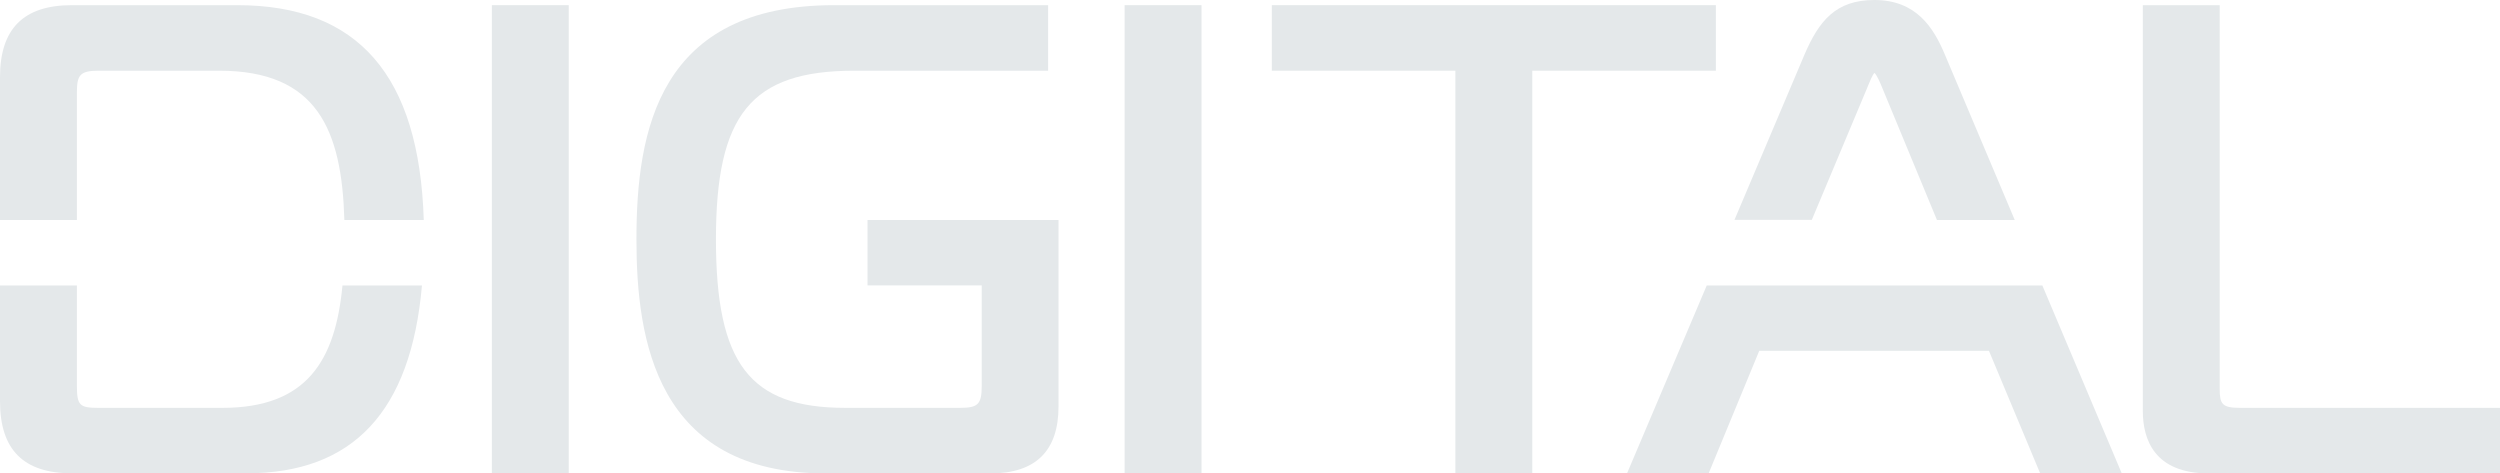 <svg width="206" height="39" viewBox="0 0 206 39" fill="none" xmlns="http://www.w3.org/2000/svg">
<g clip-path="url(#clip0_3742_15571)">
<path d="M46.865 0.426H40.529V39H46.865V0.426Z" fill="#E4E8EA"/>
<path d="M99.004 0.426H92.668V39H99.004V0.426Z" fill="#E4E8EA"/>
<path d="M141.388 0.426H104.797V5.826H119.924V39H126.26V5.826H141.388V0.426Z" fill="#E4E8EA"/>
<path d="M184.577 33.607C183.102 33.607 182.904 33.296 182.904 32.05V0.426H176.568V33.861C176.568 36.205 177.516 39.008 182.006 39.008H205.999V33.607H184.577Z" fill="#E4E8EA"/>
<path d="M71.493 23.519H80.894V31.788C80.894 33.304 80.597 33.607 79.114 33.607H69.647C61.779 33.607 58.994 29.969 58.994 19.717C58.994 9.465 61.869 5.826 70.397 5.826H86.365V0.426H68.733C54.289 0.426 52.443 10.735 52.443 19.717C52.443 27.994 54.058 39.008 68.04 39.008H81.619C85.335 39.008 87.222 37.156 87.222 33.493V18.127H71.484V23.519H71.493Z" fill="#E4E8EA"/>
<path d="M168.288 23.52H140.637L134.07 39H140.794L144.963 28.904H163.888L168.107 39H174.83L168.288 23.52Z" fill="#E4E8EA"/>
<path d="M149.289 18.127L153.796 7.384C153.845 7.269 153.895 7.146 153.944 7.023C154.06 6.736 154.29 6.171 154.455 6.007C154.653 6.179 154.925 6.818 155.056 7.138L159.605 18.127H166.015L160.264 4.515C159.333 2.286 157.907 0 154.447 0C151.266 0 149.882 1.721 148.687 4.507L142.92 18.119H149.289V18.127Z" fill="#E4E8EA"/>
<path d="M6.336 18.127V7.646C6.336 6.211 6.559 5.826 8.116 5.826H18.061C26.127 5.826 28.162 10.686 28.376 18.127H34.918C34.548 6.22 29.513 0.426 19.552 0.426H5.924C1.936 0.426 0 2.368 0 6.367V18.127H6.336Z" fill="#E4E8EA"/>
<path d="M28.22 23.52C27.635 29.707 25.287 33.608 18.324 33.608H8.116C6.534 33.608 6.336 33.395 6.336 31.731V23.52H0V33.059C0 37.058 1.936 39 5.924 39H20.302C29.093 39 33.855 33.919 34.77 23.52H28.22Z" fill="#E4E8EA"/>
</g>
<defs>
<clipPath id="clip0_3742_15571">
<rect width="206" height="39" fill="white"/>
</clipPath>
</defs>
</svg>
